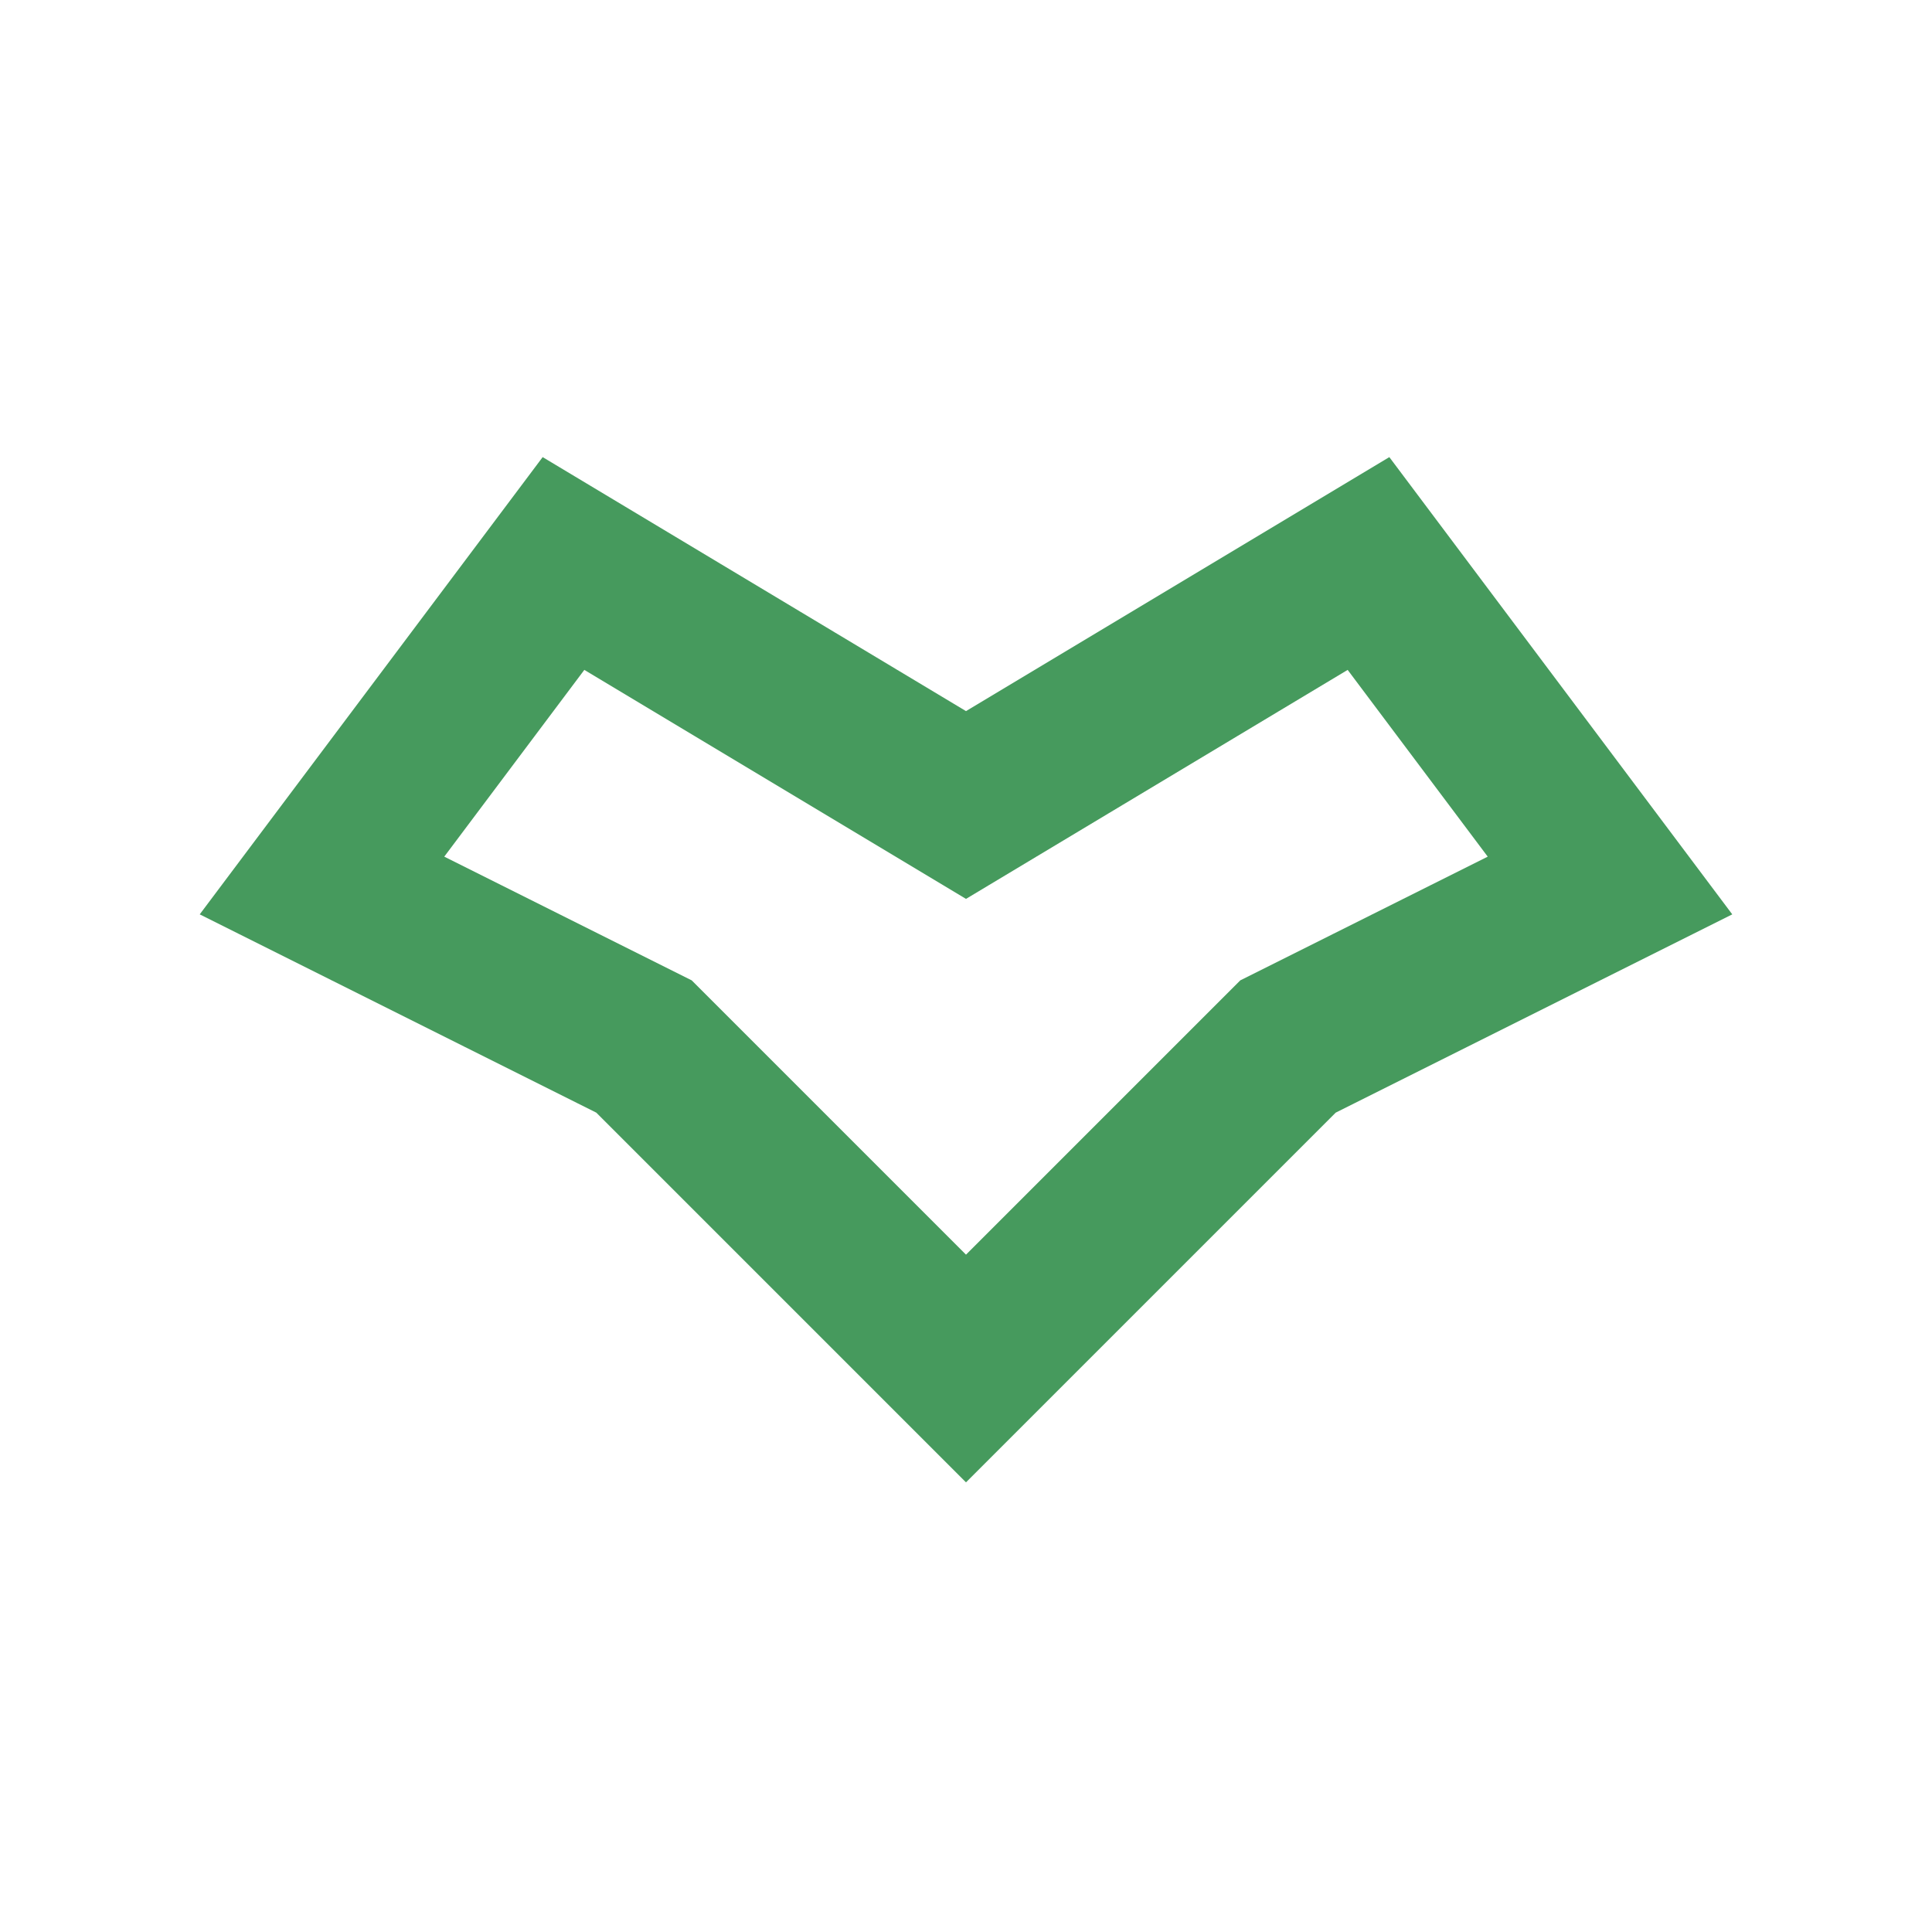 <?xml version="1.0" encoding="UTF-8"?>
<svg xmlns="http://www.w3.org/2000/svg" width="24" height="24" viewBox="0 0 24 24"><path d="M8 13l-4-2 3-4 5 3 5-3 3 4-4 2-4 4z" fill="none" stroke="#469A5D" stroke-width="2"/></svg>